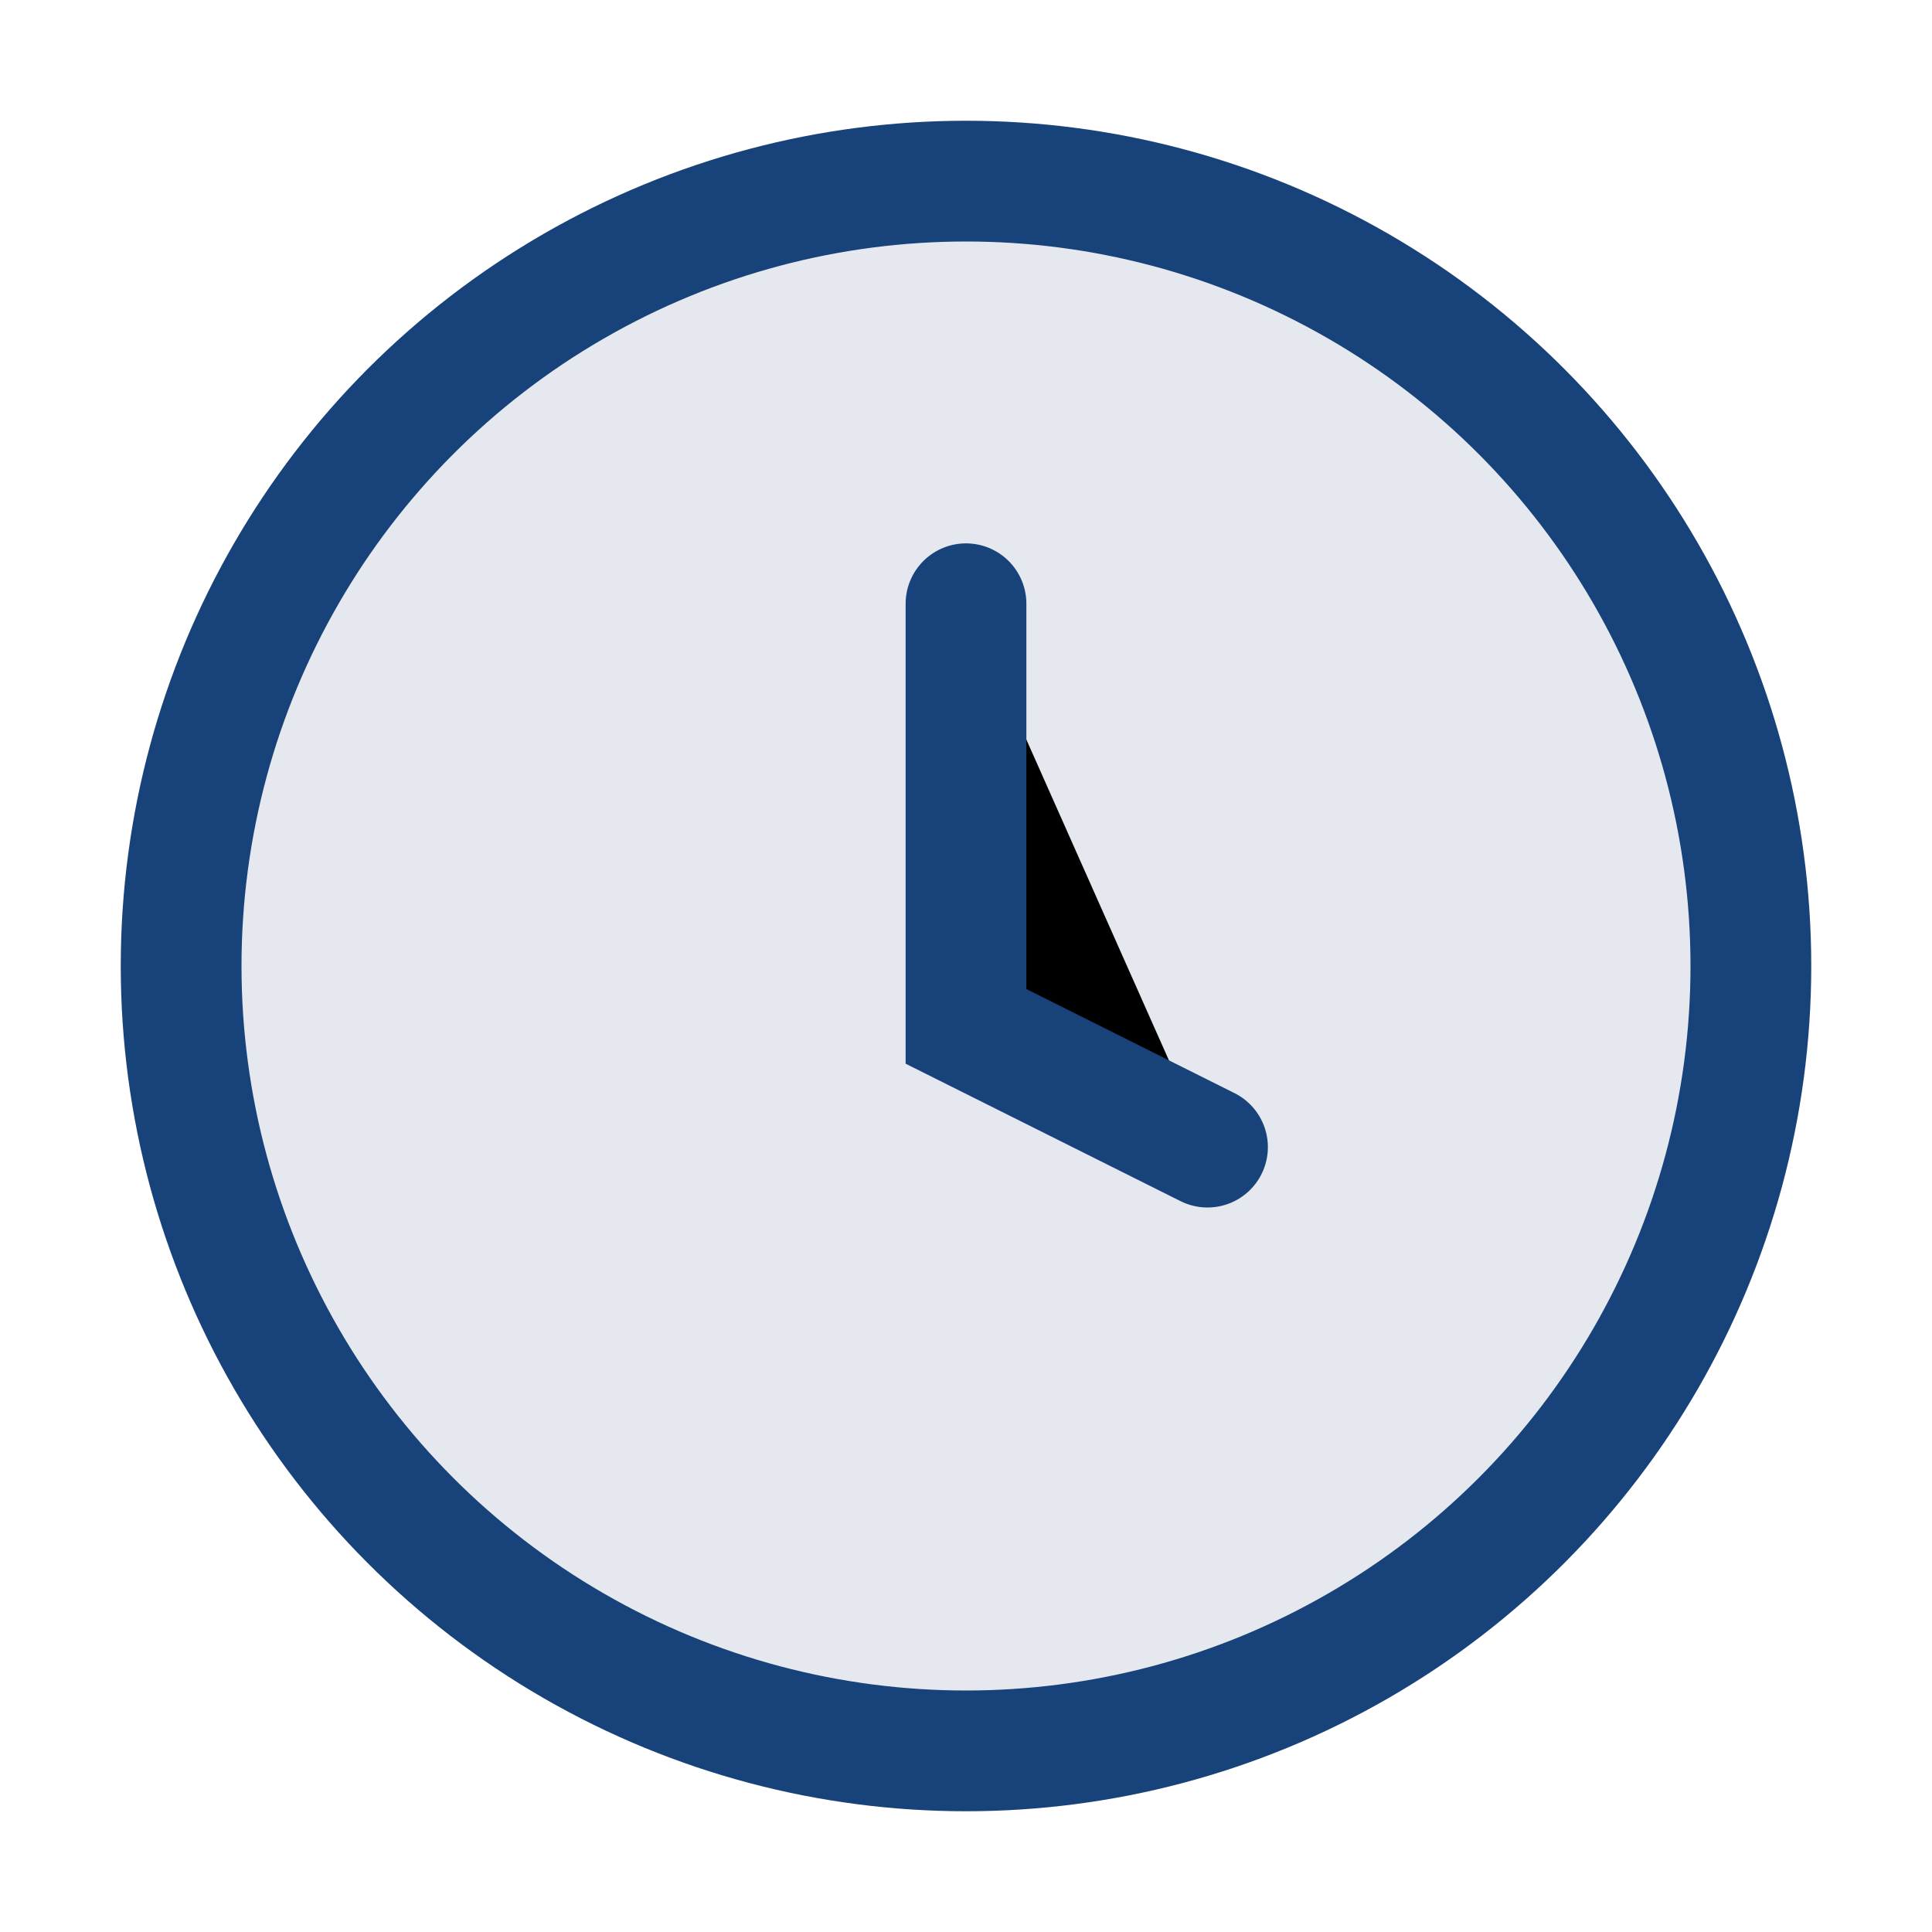<?xml version="1.0" encoding="UTF-8"?>
<svg xmlns="http://www.w3.org/2000/svg" width="32" height="32" viewBox="0 0 32 32"><circle cx="16" cy="16" r="13" fill="#E5E9EF" stroke="#18427A" stroke-width="2"/><path d="M16 10v7l4 2" stroke="#18427A" stroke-width="2" stroke-linecap="round"/></svg>